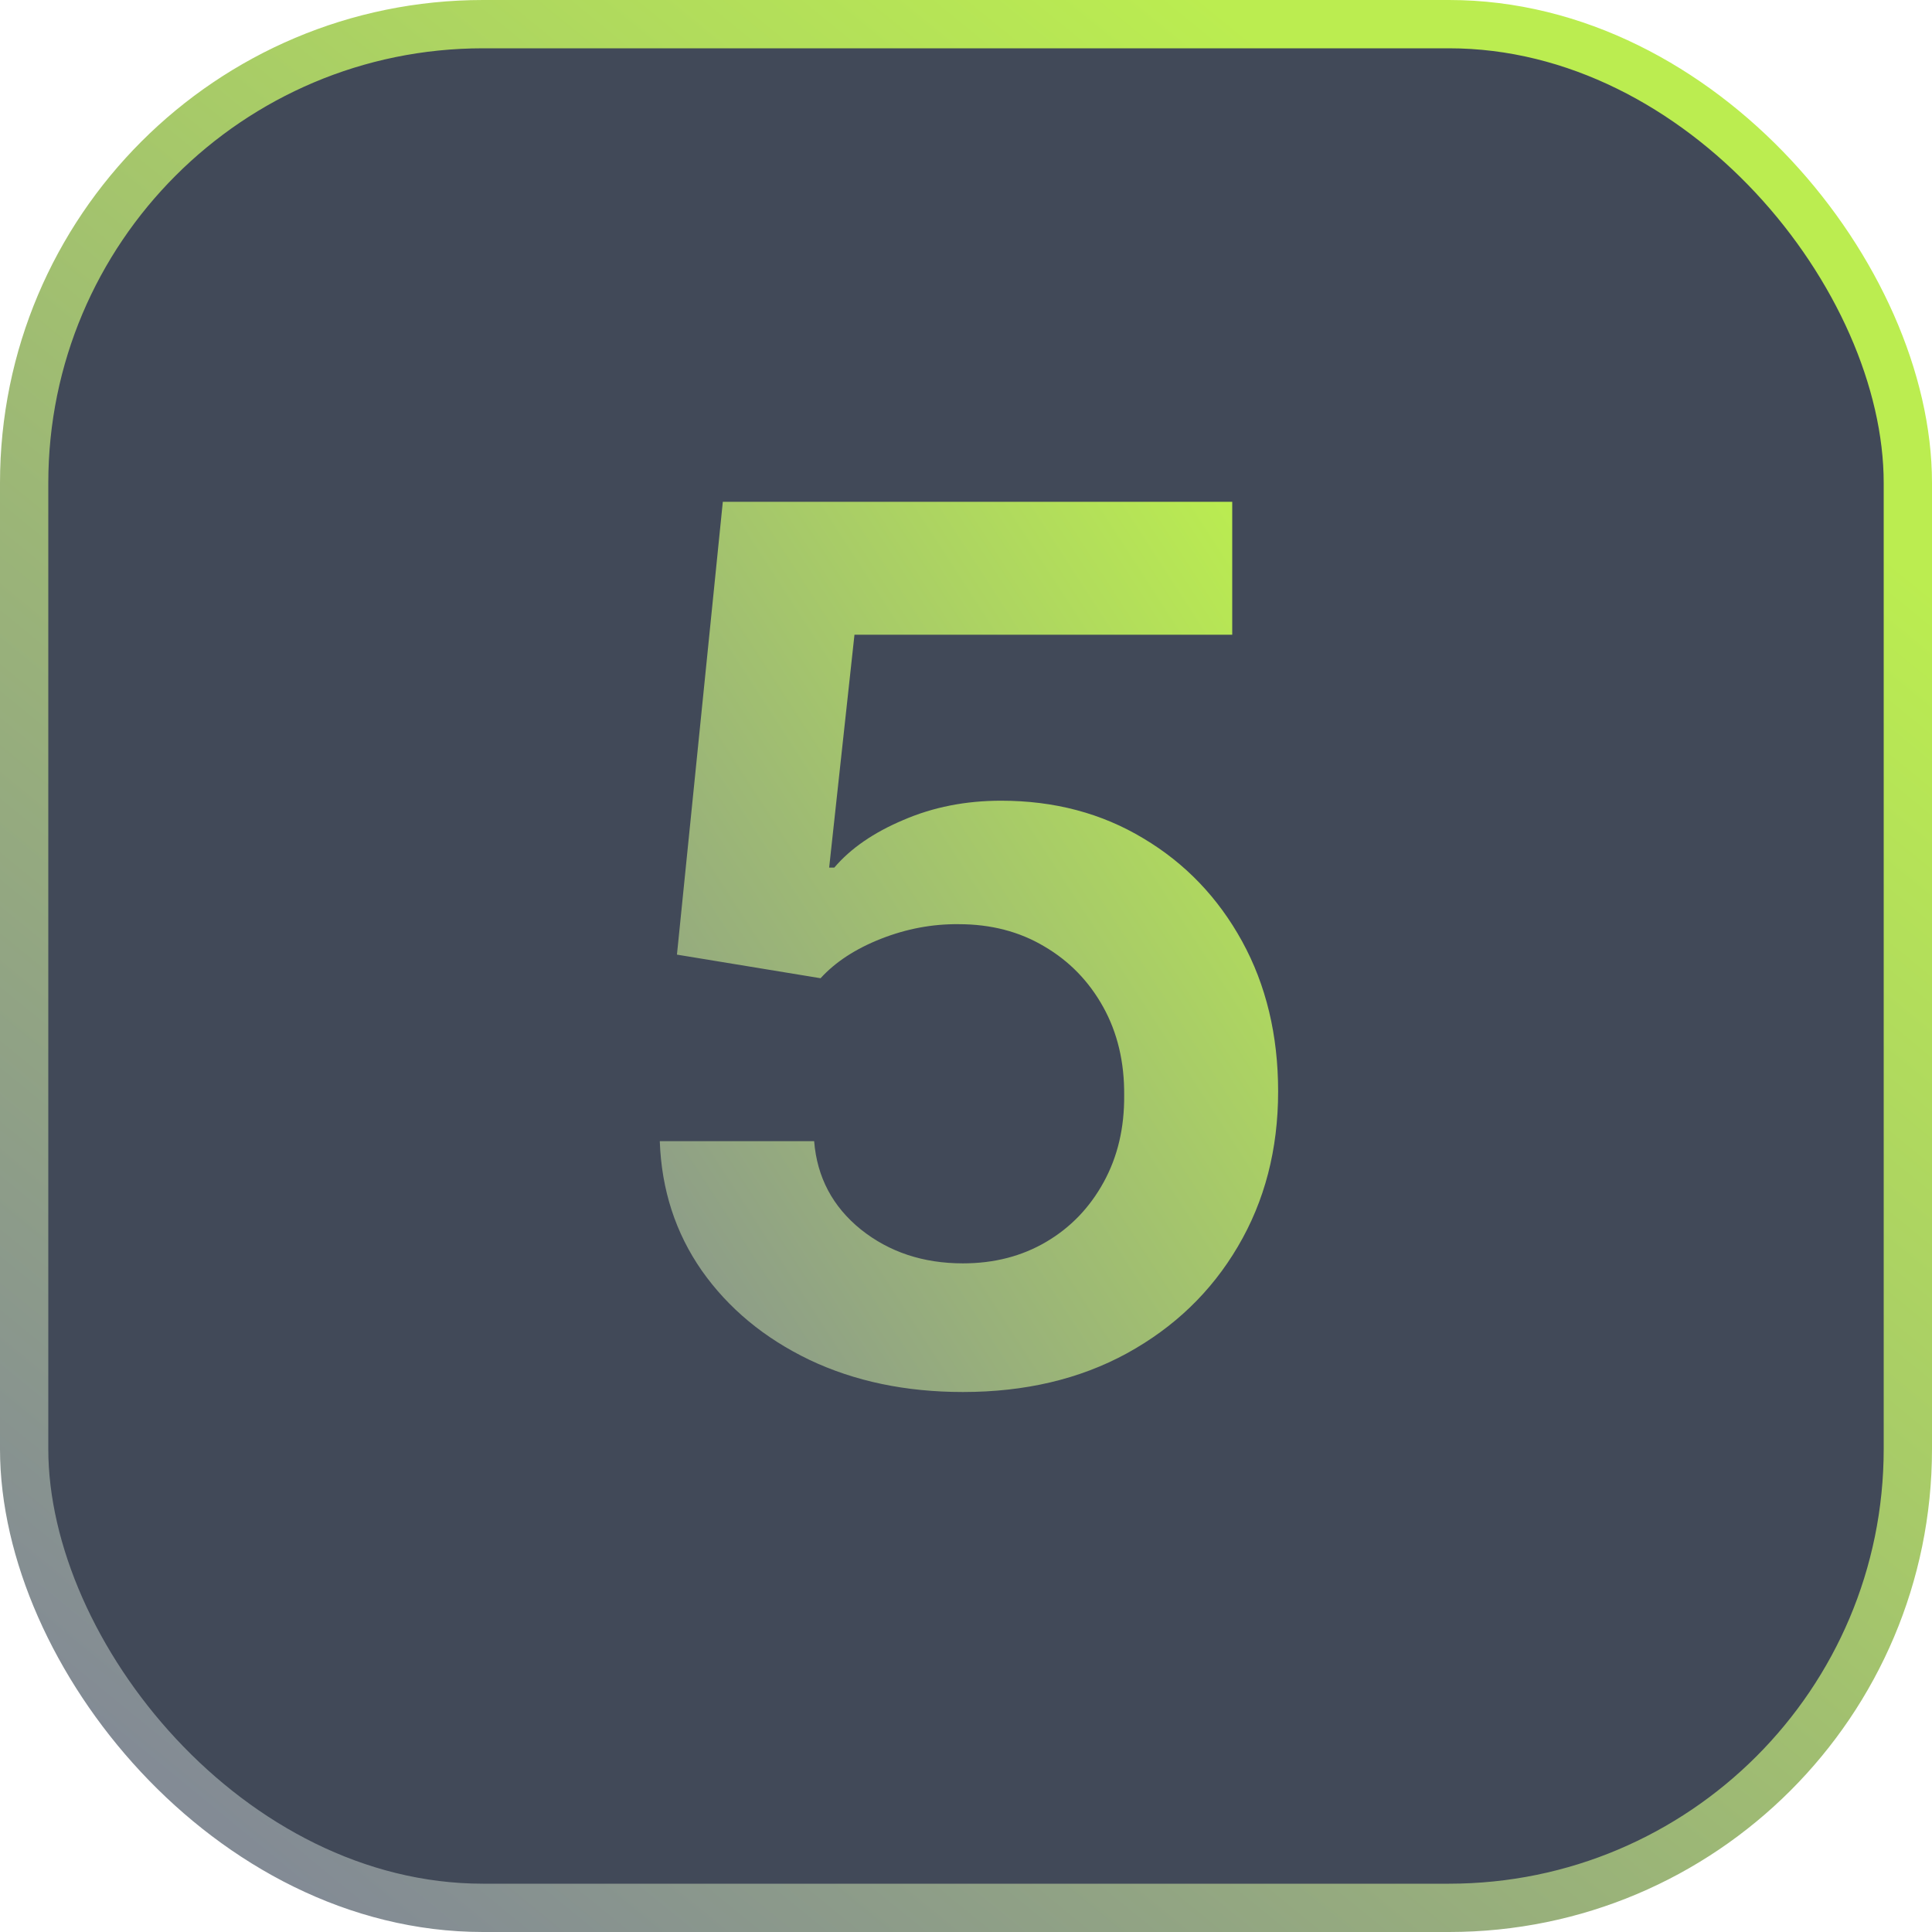 <svg xmlns="http://www.w3.org/2000/svg" fill="none" viewBox="0 0 70 70" height="70" width="70">
<rect fill="#414958" rx="16.625" height="68.25" width="68.25" y="0.875" x="0.875"></rect>
<rect stroke-width="1.75" stroke="url(#paint0_linear_641_8830)" rx="16.625" height="68.25" width="68.25" y="0.875" x="0.875"></rect>
<path fill="url(#paint1_linear_641_8830)" d="M34.889 50.435C32.818 50.435 30.964 50.047 29.327 49.27C27.691 48.483 26.391 47.406 25.428 46.038C24.475 44.671 23.967 43.107 23.905 41.346H29.498C29.602 42.651 30.166 43.718 31.192 44.547C32.217 45.365 33.45 45.774 34.889 45.774C36.018 45.774 37.023 45.515 37.903 44.997C38.784 44.48 39.478 43.76 39.985 42.838C40.493 41.916 40.741 40.865 40.731 39.684C40.741 38.483 40.488 37.416 39.97 36.483C39.452 35.551 38.742 34.821 37.841 34.293C36.94 33.754 35.904 33.485 34.734 33.485C33.781 33.475 32.844 33.651 31.922 34.013C31 34.376 30.27 34.852 29.731 35.443L24.527 34.588L26.189 18.182H44.646V22.998H30.959L30.042 31.434H30.229C30.819 30.74 31.653 30.165 32.73 29.71C33.807 29.244 34.988 29.011 36.272 29.011C38.199 29.011 39.918 29.466 41.43 30.378C42.942 31.279 44.133 32.522 45.004 34.106C45.873 35.691 46.309 37.504 46.309 39.544C46.309 41.647 45.822 43.521 44.848 45.168C43.885 46.805 42.544 48.094 40.824 49.037C39.115 49.969 37.137 50.435 34.889 50.435Z"></path>
<defs>
<linearGradient gradientUnits="userSpaceOnUse" y2="70" x2="12.688" y1="12.688" x1="59.5" id="paint0_linear_641_8830">
<stop stop-color="#BBED50"></stop>
<stop stop-color="#838B95" offset="1"></stop>
</linearGradient>
<linearGradient gradientUnits="userSpaceOnUse" y2="38.944" x2="11.809" y1="17.606" x1="44.8" id="paint1_linear_641_8830">
<stop stop-color="#BBED50"></stop>
<stop stop-color="#838B95" offset="1"></stop>
</linearGradient>
</defs>
</svg>
